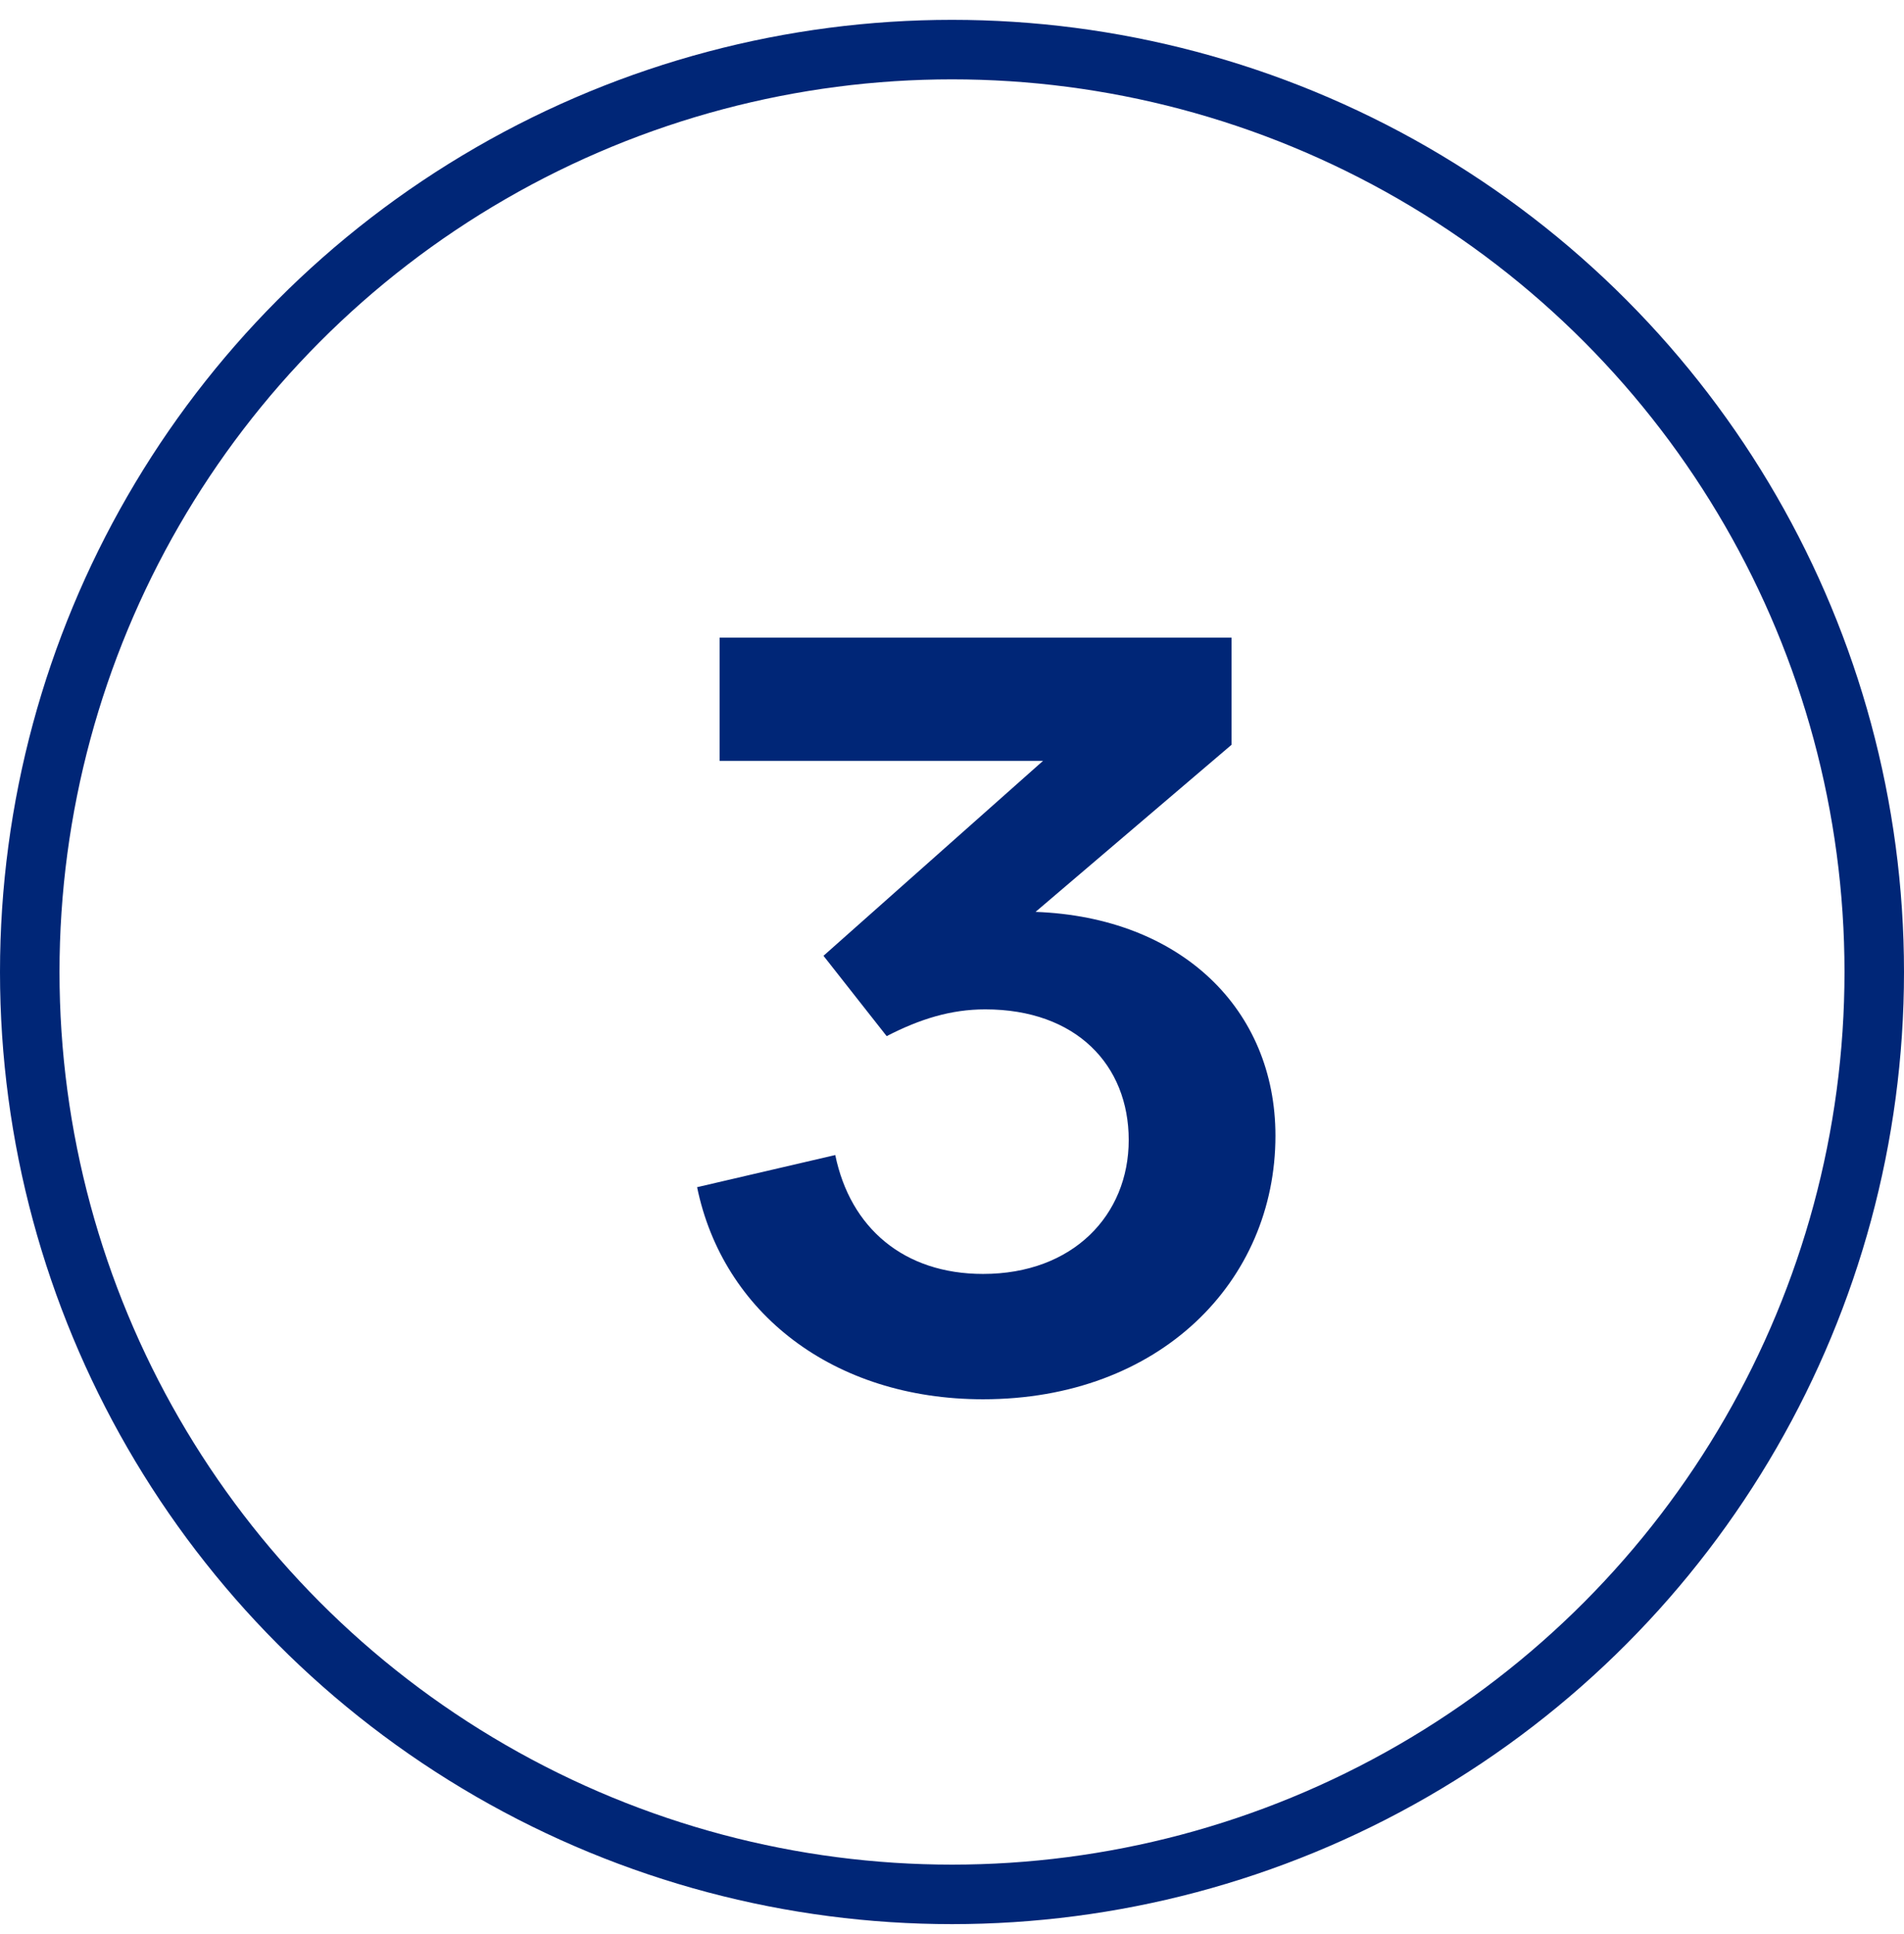 <svg width="64" height="65" viewBox="0 0 64 65" fill="none" xmlns="http://www.w3.org/2000/svg">
<circle cx="32" cy="32.667" r="31" stroke="#002677" stroke-width="2"/>
<path d="M29.804 34.823L27.68 32.123L35.06 25.571H24.188V21.431H41.396V25.031L34.808 30.647C39.704 30.827 42.872 33.923 42.872 38.171C42.872 43.067 38.984 47.027 33.044 47.027C28.004 47.027 24.296 44.111 23.432 39.899L28.076 38.819C28.58 41.267 30.38 42.815 33.044 42.815C36.068 42.815 37.94 40.835 37.94 38.315C37.94 35.795 36.176 33.923 33.116 33.923C31.964 33.923 30.92 34.247 29.804 34.823Z" fill="#002677"/>
</svg>
